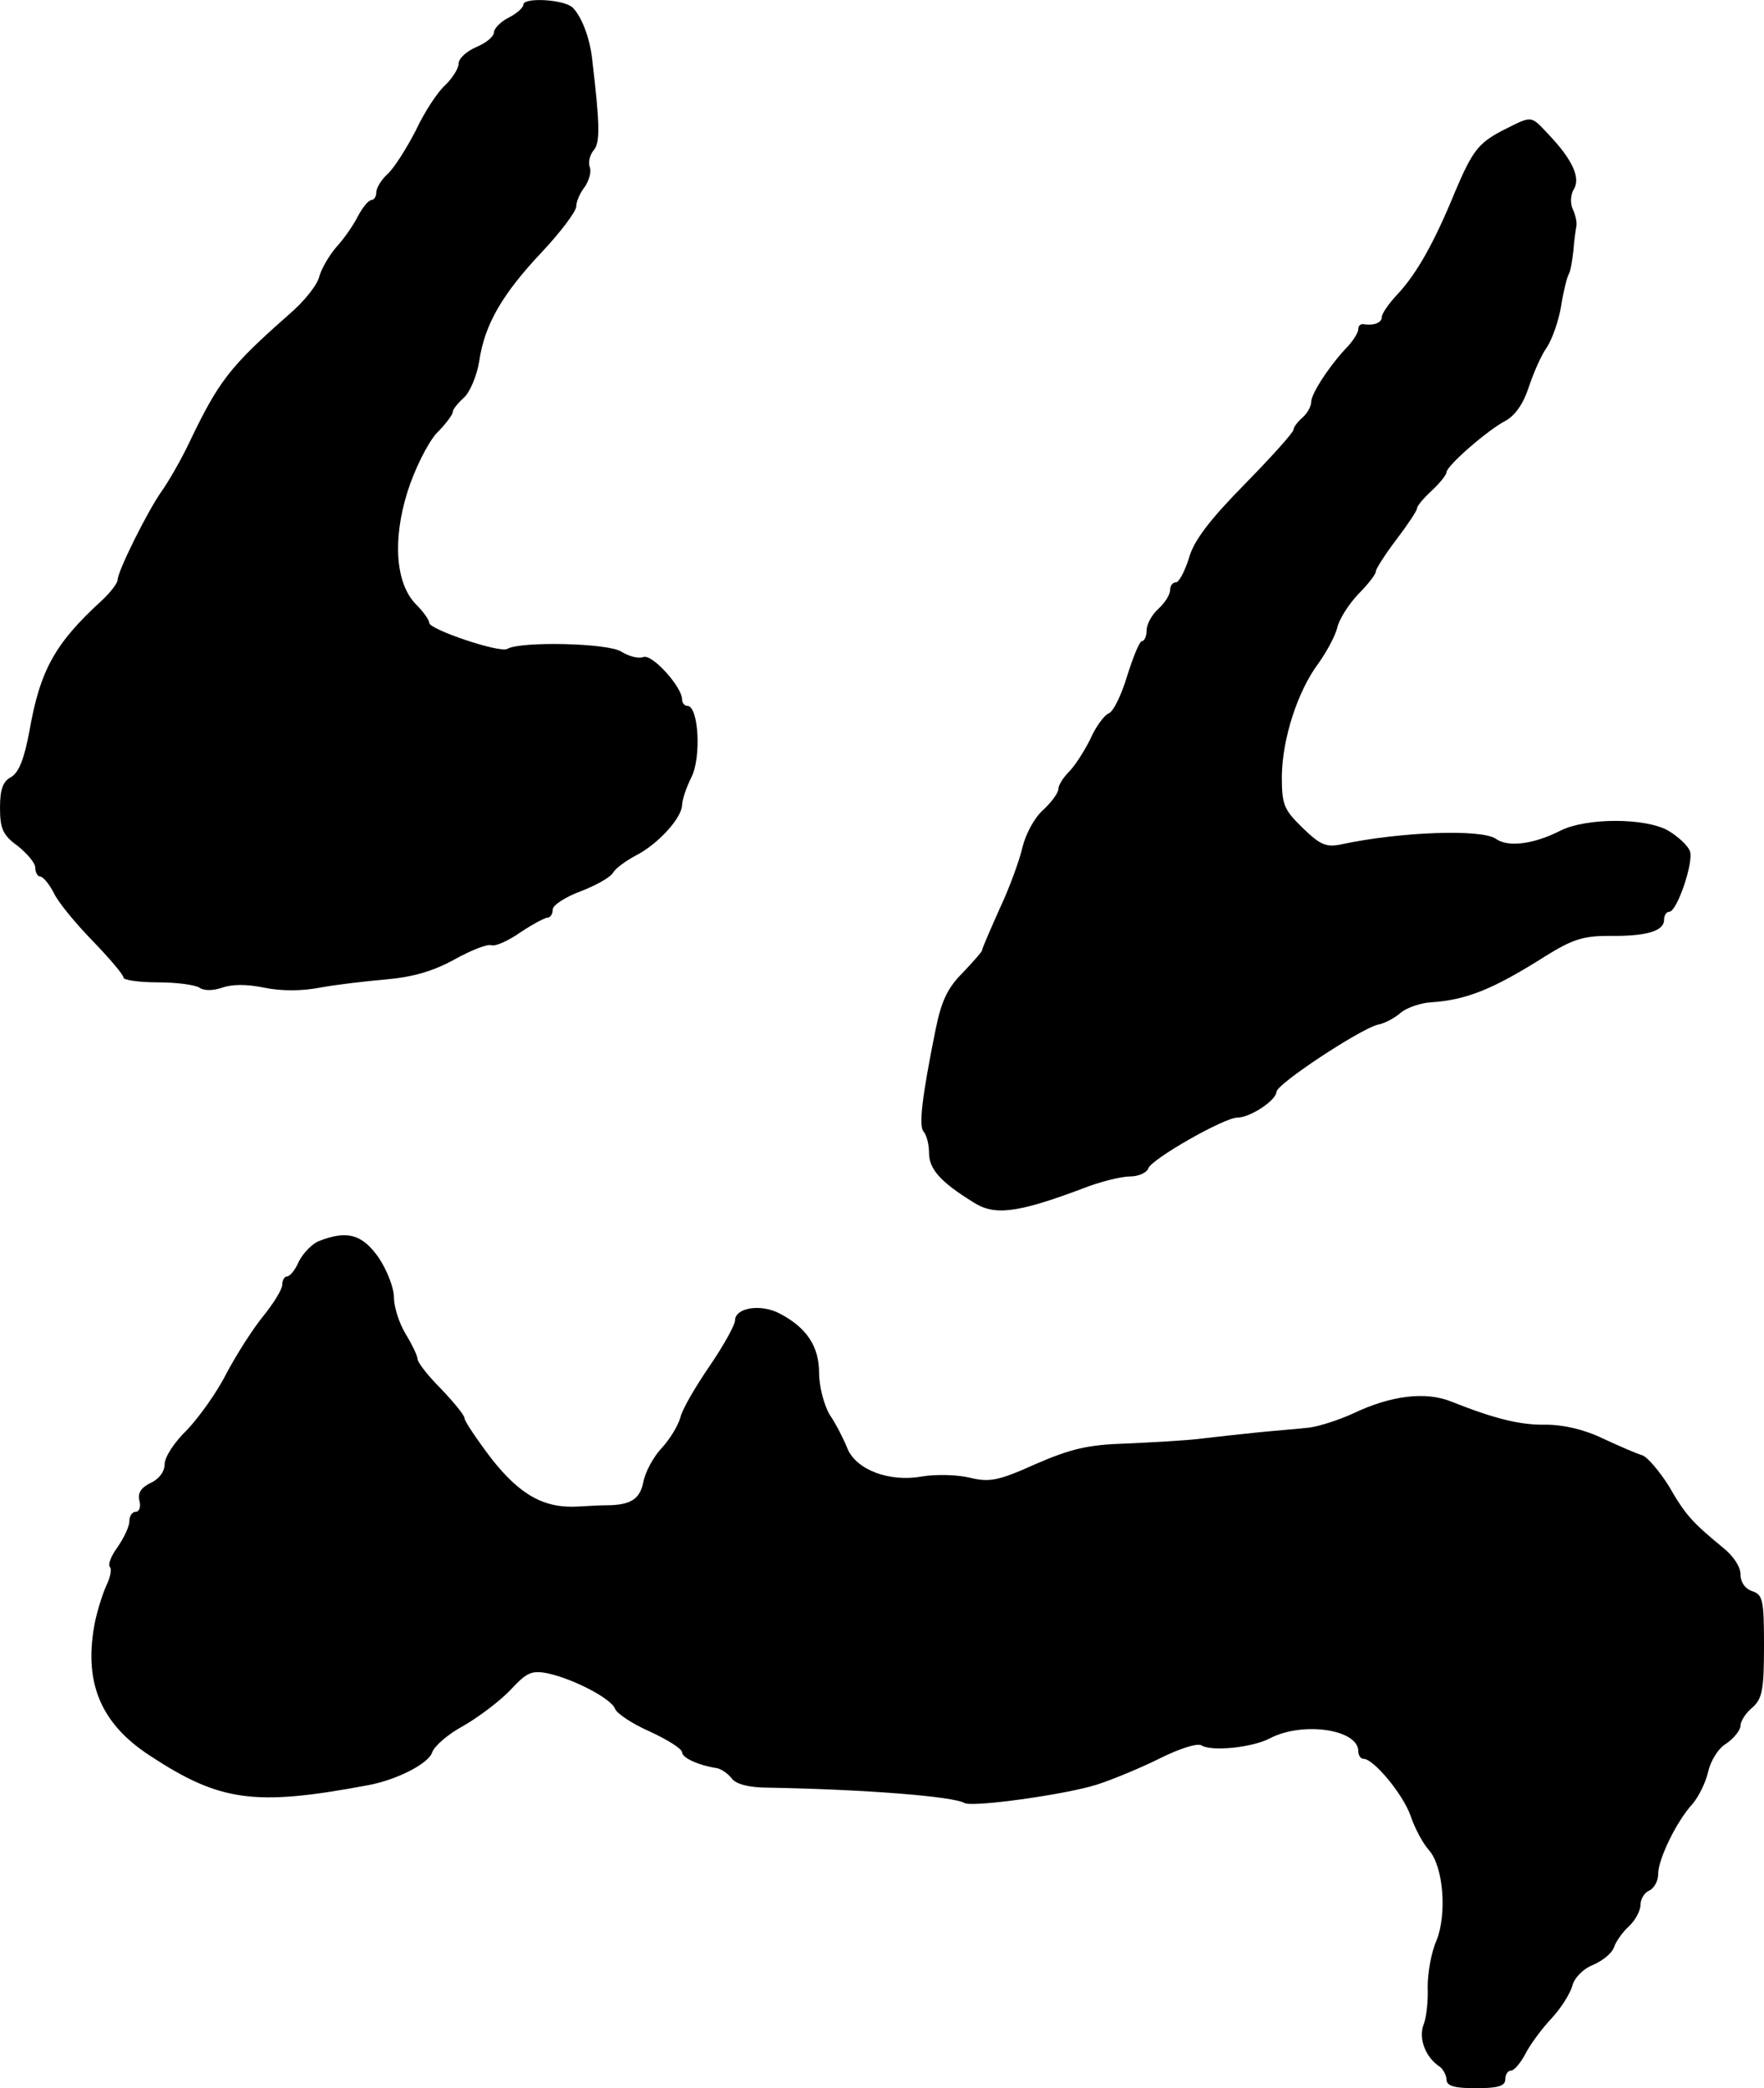<?xml version="1.0" standalone="no"?>
<!DOCTYPE svg PUBLIC "-//W3C//DTD SVG 20010904//EN"
 "http://www.w3.org/TR/2001/REC-SVG-20010904/DTD/svg10.dtd">
<svg version="1.0" xmlns="http://www.w3.org/2000/svg"
 width="300pt" height="355pt" viewBox="0 0 300 355"
 preserveAspectRatio="xMidYMid meet">
<g transform="translate(0,355) scale(0.1,-0.1)"
fill="#000000" stroke="none">
<path d="M890 3542 c0 -5 -11 -15 -25 -22 -14 -7 -25 -19 -25 -25 0 -7 -13
-18 -30 -25 -16 -7 -30 -19 -30 -28 0 -8 -10 -24 -22 -36 -13 -11 -36 -46 -51
-78 -16 -31 -37 -64 -48 -74 -10 -9 -19 -23 -19 -31 0 -7 -4 -13 -8 -13 -5 0
-15 -12 -23 -27 -8 -16 -24 -39 -37 -53 -12 -14 -25 -36 -29 -50 -3 -14 -26
-43 -52 -65 -100 -88 -119 -113 -168 -215 -14 -30 -36 -68 -48 -85 -23 -32
-75 -136 -75 -151 0 -5 -12 -21 -27 -35 -80 -73 -105 -119 -123 -222 -9 -48
-18 -70 -31 -78 -14 -7 -19 -21 -19 -52 0 -36 5 -47 30 -65 16 -13 30 -29 30
-37 0 -8 4 -15 8 -15 5 0 15 -12 23 -27 7 -16 37 -52 66 -82 29 -30 53 -58 53
-63 0 -4 26 -8 58 -8 31 0 63 -4 71 -9 9 -6 24 -5 39 0 17 6 42 6 71 0 29 -6
64 -6 95 0 27 5 78 11 113 14 45 4 80 14 116 34 29 16 57 27 63 24 7 -2 29 8
49 22 21 14 42 25 46 25 5 0 9 6 9 14 0 7 21 21 48 31 26 10 51 24 55 32 4 7
22 20 39 29 37 19 77 63 78 85 0 9 7 30 16 48 17 34 12 121 -7 121 -5 0 -9 5
-9 11 0 21 -51 78 -66 72 -8 -3 -24 1 -37 9 -22 15 -172 18 -194 5 -12 -8
-133 33 -133 44 0 5 -10 19 -22 31 -35 35 -41 109 -15 192 12 38 34 82 49 99
16 16 28 32 28 37 0 4 9 15 19 24 10 9 22 37 26 62 9 62 39 114 107 186 32 34
58 69 58 77 0 9 7 24 15 34 7 11 11 25 8 33 -3 8 0 21 7 29 11 13 10 45 -3
155 -4 36 -18 72 -33 87 -14 14 -84 18 -84 5z"/>
<path d="M2553 3327 c-39 -21 -49 -34 -78 -102 -36 -88 -66 -141 -99 -176 -14
-15 -26 -32 -26 -38 0 -10 -14 -15 -32 -12 -5 0 -8 -3 -8 -9 0 -5 -8 -18 -17
-28 -31 -32 -63 -81 -63 -95 0 -8 -7 -20 -15 -27 -8 -7 -15 -16 -15 -20 0 -5
-37 -46 -83 -93 -59 -60 -87 -96 -95 -126 -7 -22 -17 -41 -22 -41 -6 0 -10 -6
-10 -13 0 -8 -9 -22 -20 -32 -11 -10 -20 -26 -20 -37 0 -10 -4 -18 -8 -18 -4
0 -15 -27 -25 -59 -10 -33 -24 -62 -32 -64 -7 -3 -22 -23 -31 -44 -10 -20 -26
-45 -36 -55 -10 -10 -18 -23 -18 -29 0 -7 -12 -23 -26 -36 -15 -13 -30 -42
-35 -63 -5 -22 -22 -69 -39 -105 -16 -36 -30 -68 -30 -71 0 -2 -15 -19 -33
-38 -25 -25 -36 -47 -46 -97 -23 -114 -29 -164 -20 -173 5 -6 9 -22 9 -36 0
-27 19 -49 74 -83 36 -24 74 -20 186 22 30 12 67 21 81 21 15 0 29 6 32 14 6
16 129 86 151 86 22 0 66 29 67 44 0 13 141 106 172 114 12 2 30 12 40 21 10
8 33 16 50 17 61 4 106 22 196 79 45 28 64 34 107 34 63 -1 94 8 94 27 0 8 4
14 9 14 13 0 42 85 35 103 -3 9 -20 25 -37 35 -39 22 -139 22 -183 0 -45 -23
-89 -29 -110 -14 -24 17 -162 12 -261 -9 -27 -6 -37 -2 -67 27 -33 32 -36 40
-36 89 1 64 27 144 62 191 13 18 28 45 32 60 3 15 20 41 36 58 17 17 30 34 30
39 0 4 16 29 35 54 19 25 35 49 35 53 0 4 11 17 25 30 14 13 25 27 25 31 0 11
70 72 101 88 16 9 30 29 39 57 8 24 21 54 31 68 9 14 20 45 24 70 4 25 10 49
13 54 3 5 6 23 8 41 1 17 4 35 5 41 1 5 -1 17 -6 28 -5 10 -4 26 2 35 11 19
-3 50 -43 92 -32 34 -27 33 -81 6z"/>
<path d="M542 1440 c-12 -5 -27 -21 -34 -35 -6 -14 -15 -25 -20 -25 -4 0 -8
-6 -8 -14 0 -8 -15 -32 -32 -53 -18 -22 -46 -66 -63 -98 -16 -32 -47 -75 -67
-96 -21 -20 -38 -46 -38 -58 0 -13 -10 -26 -24 -32 -16 -8 -22 -17 -19 -30 3
-10 0 -19 -6 -19 -6 0 -11 -7 -11 -16 0 -9 -9 -28 -20 -44 -11 -15 -17 -30
-13 -34 3 -3 1 -16 -5 -29 -6 -12 -15 -40 -20 -62 -21 -103 8 -174 92 -229
120 -79 179 -87 371 -51 50 9 104 37 110 56 4 11 27 31 53 45 26 15 62 42 80
61 28 30 36 34 65 28 44 -10 107 -43 113 -60 3 -8 30 -26 60 -39 30 -14 54
-29 54 -35 0 -9 27 -22 60 -27 8 -2 19 -10 25 -18 7 -9 29 -15 61 -15 167 -3
315 -15 334 -26 12 -8 171 14 225 31 28 9 76 29 108 45 32 16 63 26 70 22 17
-11 87 -4 117 12 56 29 150 15 150 -22 0 -7 4 -13 9 -13 17 0 67 -60 80 -97 7
-21 21 -47 31 -58 25 -28 31 -109 13 -154 -9 -20 -15 -55 -15 -79 1 -23 -2
-52 -7 -64 -9 -24 4 -56 27 -71 6 -4 12 -15 12 -22 0 -11 13 -15 50 -15 38 0
50 4 50 15 0 8 4 15 10 15 5 0 16 13 24 28 8 16 28 43 44 60 16 17 32 42 36
56 3 13 18 29 36 36 16 7 32 20 35 30 3 9 14 25 25 35 11 10 20 27 20 37 0 10
7 21 15 24 8 4 15 16 15 28 0 26 32 91 59 120 10 12 22 36 26 54 4 18 17 40
31 48 13 9 24 23 24 30 0 8 9 22 20 31 17 15 20 30 20 105 0 78 -2 87 -20 93
-12 4 -20 15 -20 29 0 13 -13 32 -31 46 -51 42 -63 55 -91 104 -16 25 -36 49
-45 52 -10 3 -40 16 -68 29 -31 15 -67 23 -95 23 -44 -1 -88 10 -161 39 -44
18 -103 11 -168 -20 -24 -11 -58 -22 -75 -24 -17 -2 -56 -5 -86 -8 -30 -3 -75
-8 -100 -11 -25 -3 -81 -6 -125 -8 -65 -2 -94 -9 -154 -35 -64 -29 -79 -31
-112 -23 -21 5 -57 6 -81 2 -55 -10 -112 11 -127 48 -6 15 -19 41 -30 57 -10
17 -18 49 -18 71 0 45 -21 77 -67 101 -32 17 -76 10 -76 -12 0 -7 -19 -42 -43
-77 -24 -35 -47 -74 -50 -88 -4 -14 -18 -37 -32 -52 -14 -15 -28 -41 -31 -58
-6 -29 -22 -39 -64 -39 -8 0 -29 -1 -45 -2 -59 -4 -100 19 -149 81 -25 33 -46
64 -46 69 0 5 -18 27 -40 50 -22 22 -40 45 -40 51 0 5 -9 24 -20 42 -11 18
-20 46 -20 62 0 17 -12 47 -26 68 -28 40 -54 47 -102 28z"/>
</g>
</svg>
